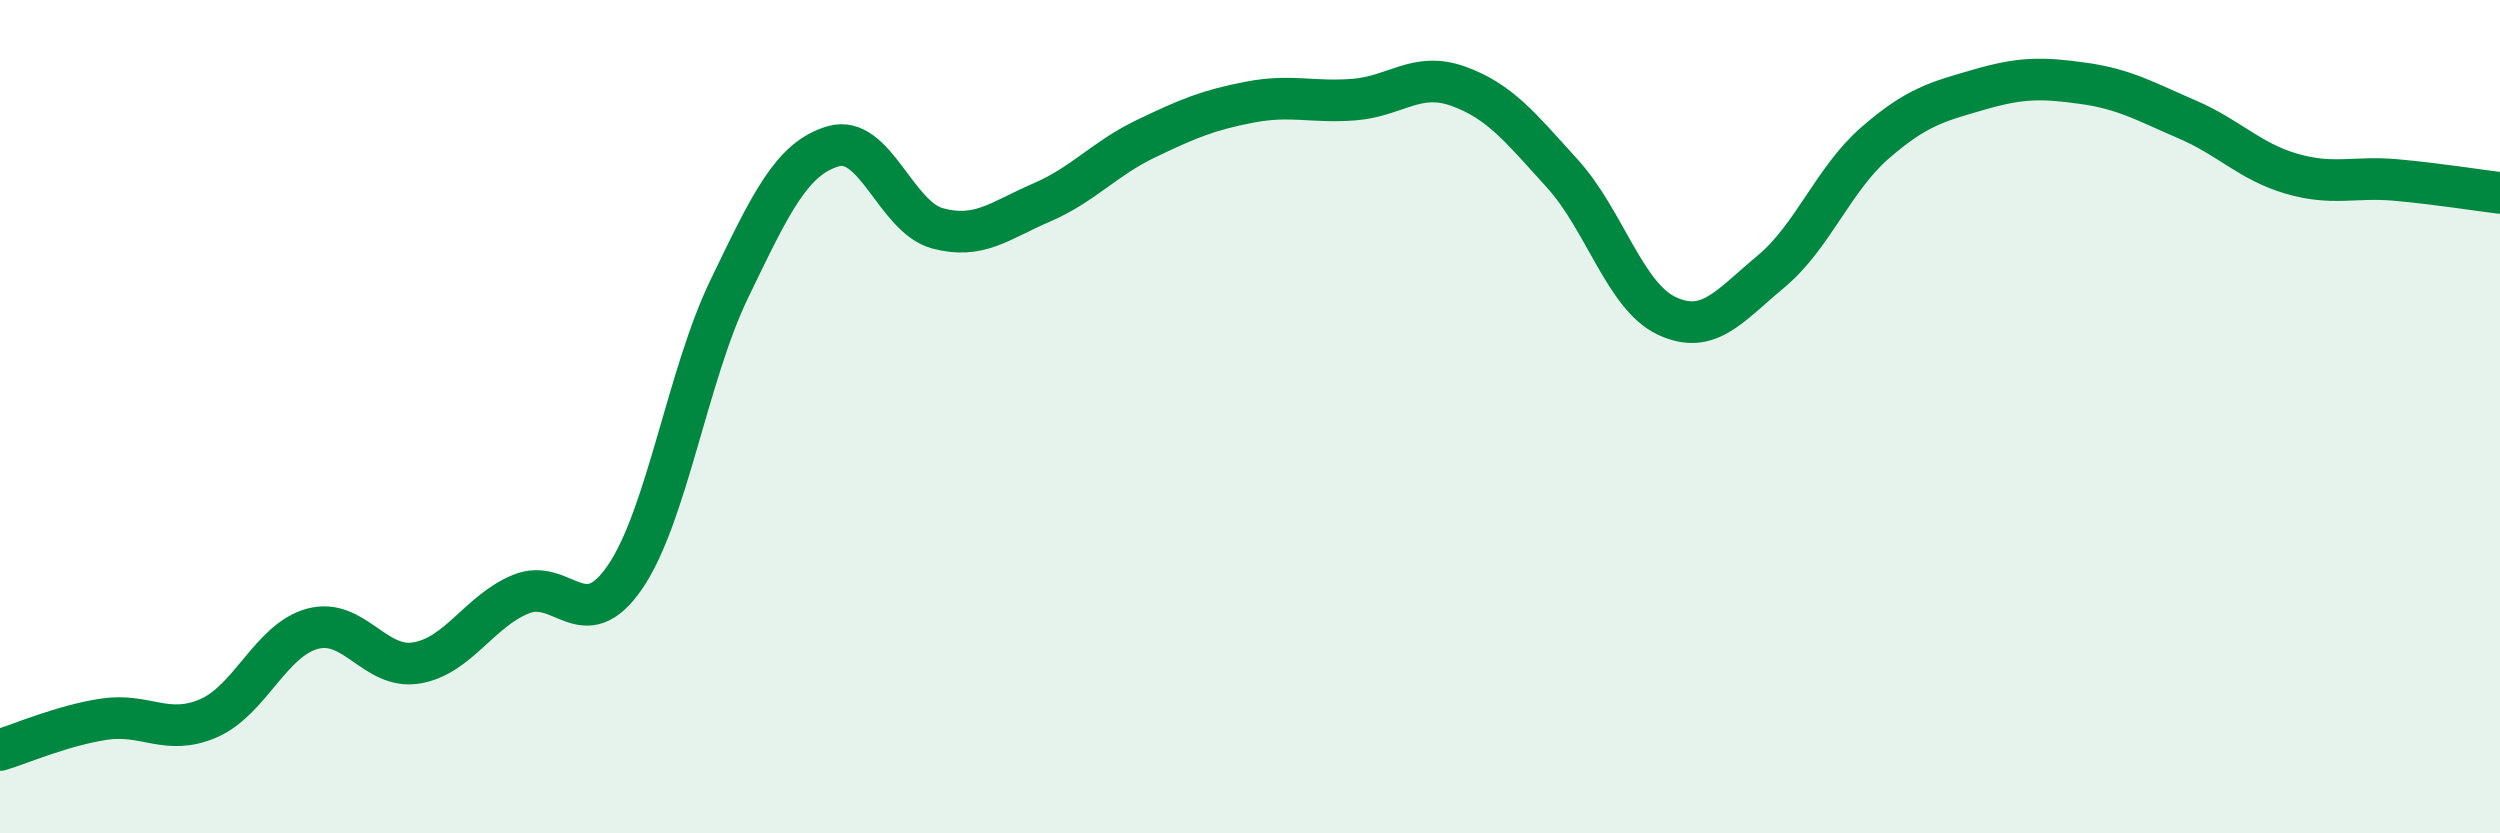
    <svg width="60" height="20" viewBox="0 0 60 20" xmlns="http://www.w3.org/2000/svg">
      <path
        d="M 0,18 C 0.5,17.85 1.5,17.41 2.5,17.26 C 3.5,17.11 4,17.67 5,17.24 C 6,16.81 6.5,15.36 7.5,15.09 C 8.5,14.82 9,16.08 10,15.91 C 11,15.74 11.5,14.67 12.5,14.26 C 13.5,13.85 14,15.31 15,13.85 C 16,12.39 16.5,9.01 17.5,6.94 C 18.5,4.87 19,3.8 20,3.51 C 21,3.22 21.5,5.21 22.5,5.48 C 23.5,5.75 24,5.29 25,4.86 C 26,4.43 26.5,3.81 27.5,3.33 C 28.5,2.85 29,2.64 30,2.45 C 31,2.26 31.5,2.47 32.5,2.39 C 33.5,2.31 34,1.71 35,2.07 C 36,2.43 36.5,3.07 37.5,4.17 C 38.5,5.27 39,7.11 40,7.58 C 41,8.05 41.5,7.35 42.5,6.52 C 43.5,5.69 44,4.3 45,3.43 C 46,2.56 46.5,2.44 47.5,2.15 C 48.5,1.86 49,1.86 50,2 C 51,2.14 51.5,2.44 52.5,2.87 C 53.5,3.3 54,3.88 55,4.17 C 56,4.46 56.5,4.23 57.5,4.32 C 58.5,4.41 59.5,4.57 60,4.63L60 20L0 20Z"
        fill="#008740"
        opacity="0.1"
        stroke-linecap="round"
        stroke-linejoin="round"
      />
      <path
        d="M 0,18 C 0.5,17.85 1.5,17.41 2.5,17.26 C 3.5,17.11 4,17.67 5,17.24 C 6,16.81 6.5,15.36 7.5,15.09 C 8.5,14.82 9,16.08 10,15.91 C 11,15.74 11.5,14.67 12.5,14.26 C 13.5,13.85 14,15.31 15,13.85 C 16,12.39 16.5,9.01 17.5,6.94 C 18.5,4.87 19,3.8 20,3.51 C 21,3.22 21.5,5.21 22.5,5.48 C 23.5,5.75 24,5.29 25,4.86 C 26,4.43 26.5,3.81 27.5,3.33 C 28.5,2.85 29,2.64 30,2.45 C 31,2.26 31.5,2.47 32.5,2.39 C 33.5,2.31 34,1.71 35,2.07 C 36,2.43 36.5,3.07 37.5,4.17 C 38.5,5.27 39,7.11 40,7.58 C 41,8.05 41.5,7.35 42.5,6.52 C 43.5,5.69 44,4.3 45,3.43 C 46,2.56 46.5,2.44 47.5,2.15 C 48.5,1.86 49,1.86 50,2 C 51,2.14 51.5,2.44 52.5,2.87 C 53.5,3.3 54,3.88 55,4.17 C 56,4.46 56.5,4.23 57.5,4.32 C 58.5,4.41 59.5,4.57 60,4.63"
        stroke="#008740"
        stroke-width="1"
        fill="none"
        stroke-linecap="round"
        stroke-linejoin="round"
      />
    </svg>
  